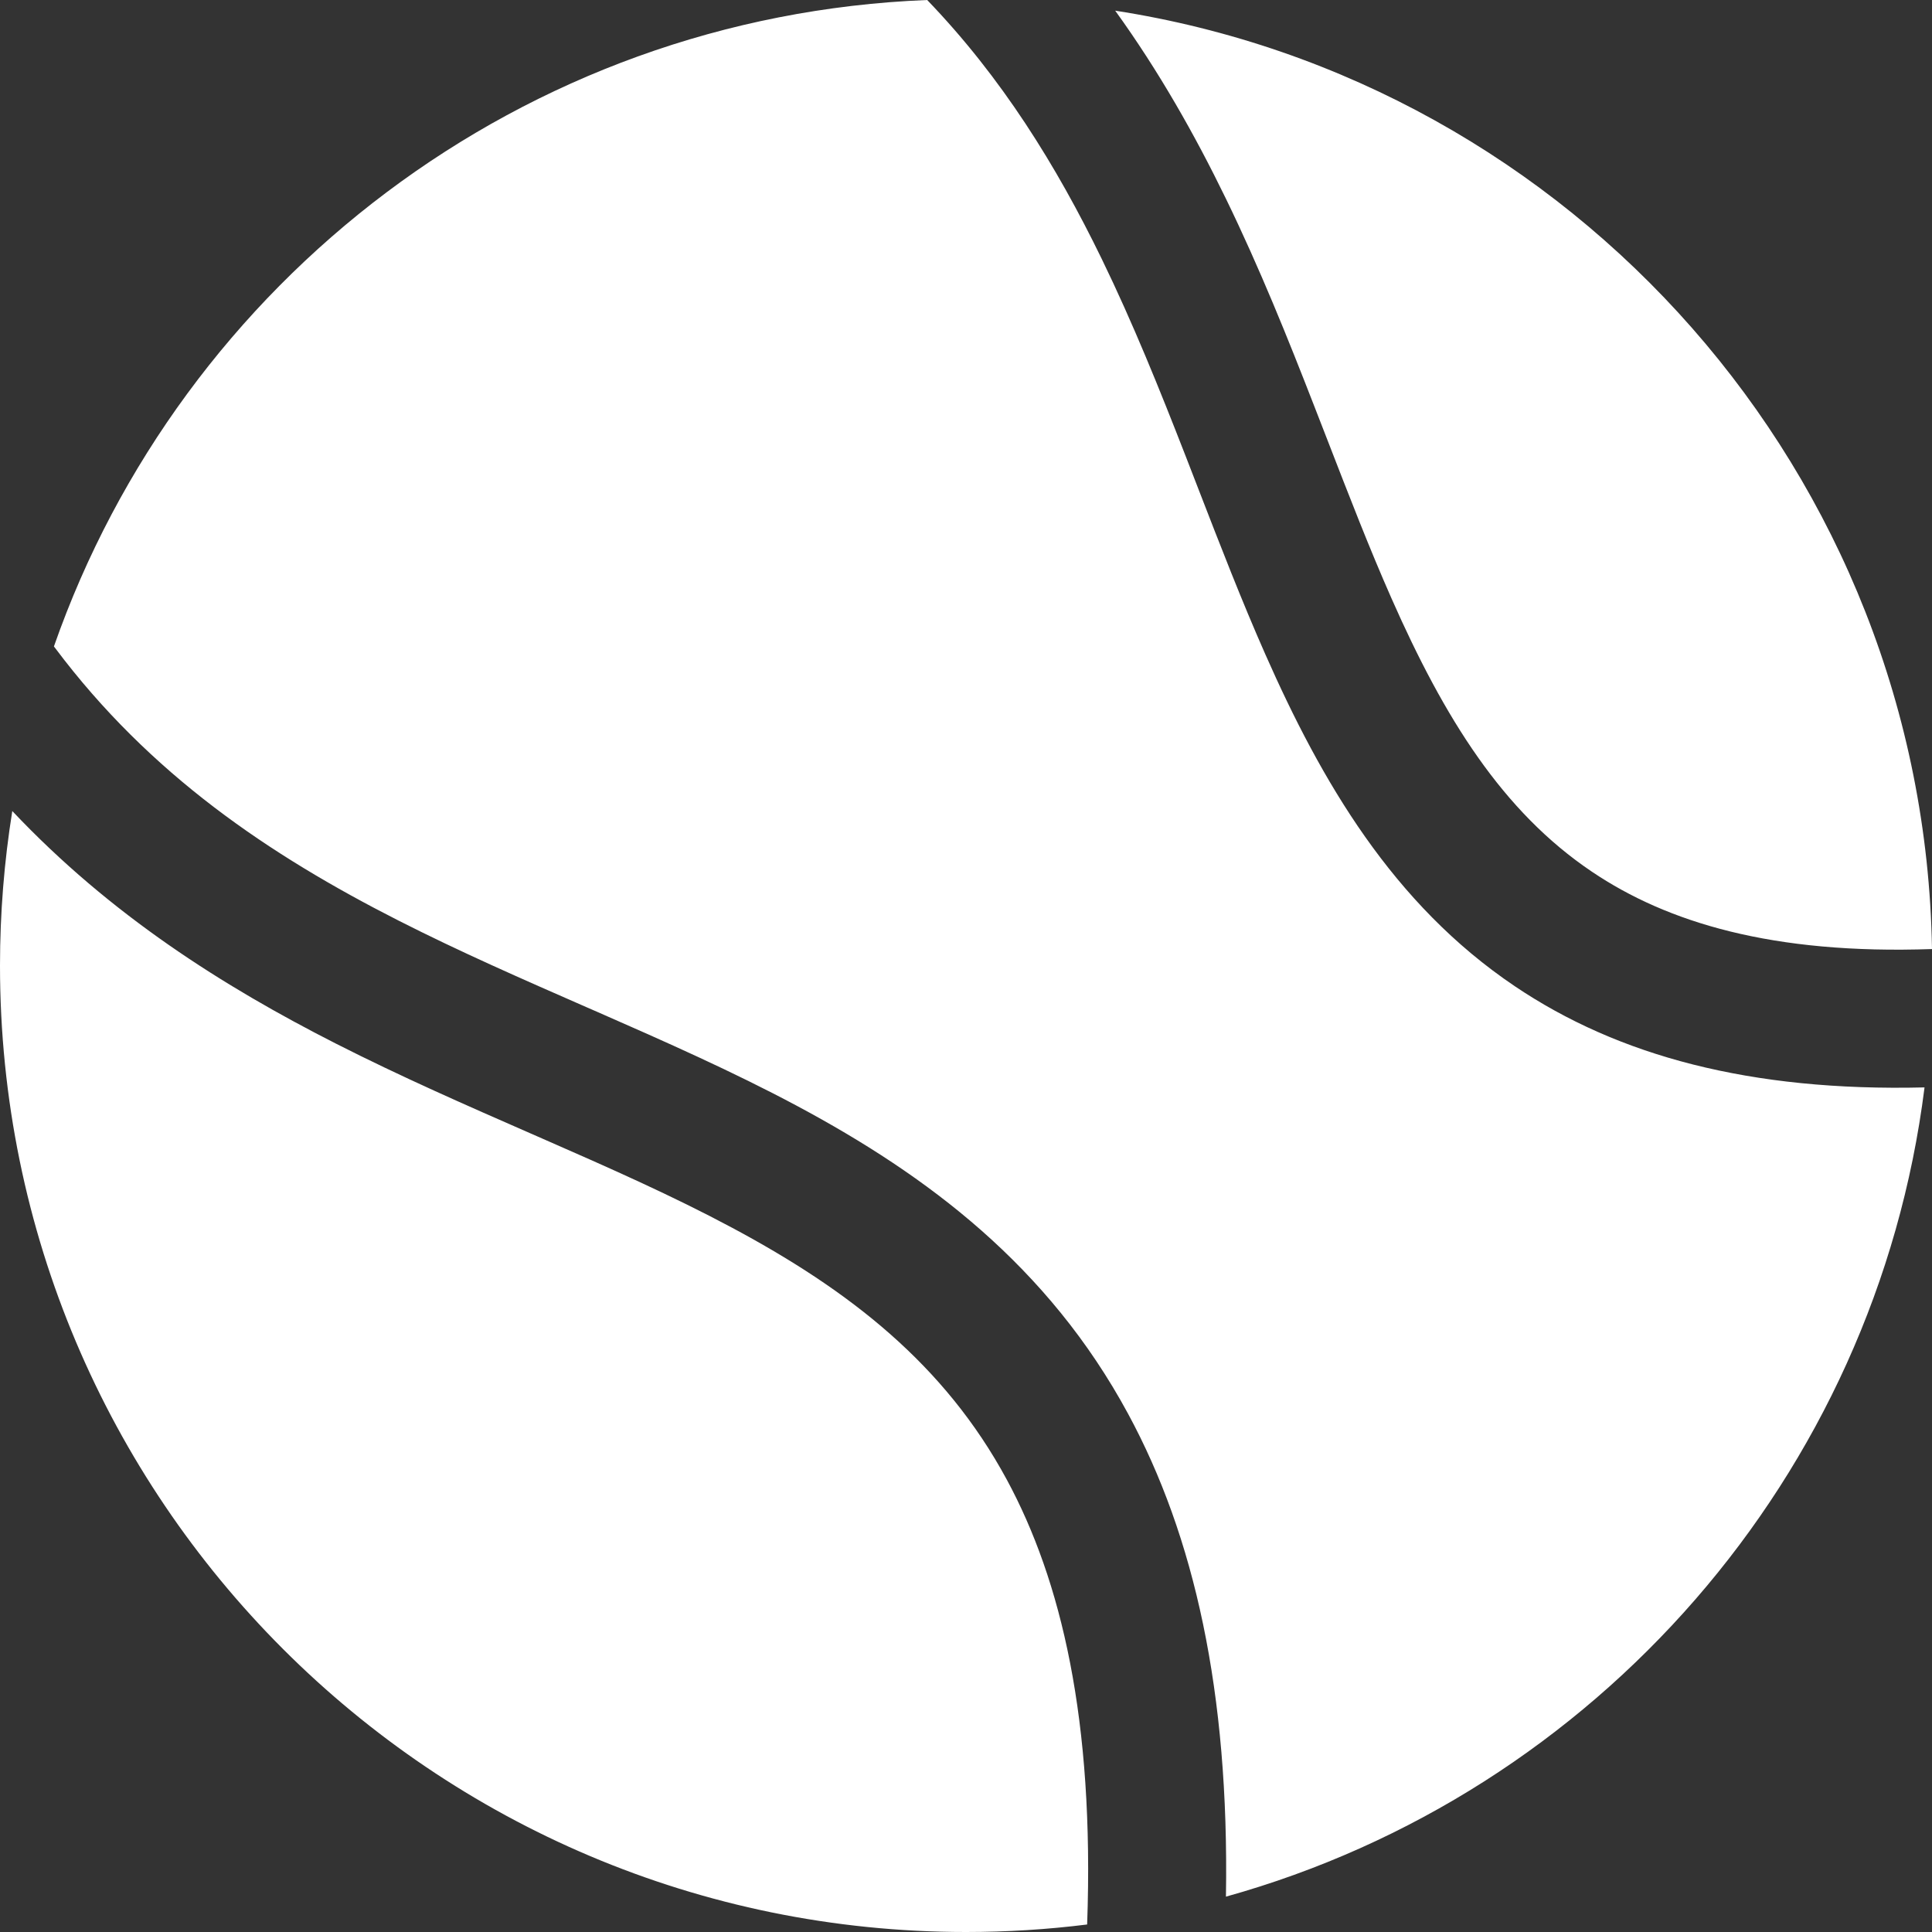 <svg width="44" height="44" viewBox="0 0 44 44" fill="none" xmlns="http://www.w3.org/2000/svg">
<rect x="0" y="0" width="44" height="44" fill="#333333" stroke="none"/>
<path fill-rule="evenodd" clip-rule="evenodd" d="M21.116 0C11.897 0.365 4.137 6.404 1.228 14.722C1.238 14.735 1.248 14.747 1.257 14.76C3.416 17.639 6.131 19.469 9.077 20.966C10.474 21.676 11.9 22.3 13.35 22.935L13.614 23.05C15.137 23.718 16.689 24.404 18.159 25.19C21.117 26.773 23.868 28.826 25.692 32.199C27.197 34.981 27.997 38.526 27.92 43.195C36.334 40.849 42.716 33.627 43.83 24.765C39.857 24.862 36.849 24.044 34.498 22.46C31.718 20.587 30.096 17.797 28.815 14.897C28.282 13.691 27.789 12.418 27.301 11.158C27.202 10.904 27.104 10.65 27.006 10.397C26.412 8.873 25.805 7.364 25.09 5.894C24.059 3.774 22.816 1.766 21.116 0ZM44 21.614C40.367 21.741 37.97 21.009 36.254 19.852C34.221 18.483 32.897 16.36 31.69 13.627C31.189 12.493 30.728 11.302 30.24 10.043C30.139 9.783 30.038 9.521 29.934 9.256C29.337 7.721 28.691 6.111 27.916 4.518C27.212 3.071 26.397 1.627 25.398 0.243C35.816 1.858 43.818 10.784 44 21.614ZM22.002 44C22.936 44 23.856 43.942 24.759 43.829C24.925 39.174 24.172 35.995 22.927 33.694C21.51 31.074 19.35 29.393 16.677 27.963C15.331 27.242 13.887 26.602 12.353 25.931L12.07 25.807C10.638 25.18 9.135 24.522 7.653 23.769C5.087 22.465 2.52 20.844 0.28 18.471C0.096 19.617 0 20.793 0 21.991C0 34.146 9.85 44 22.002 44Z" fill="white"/>
</svg>
